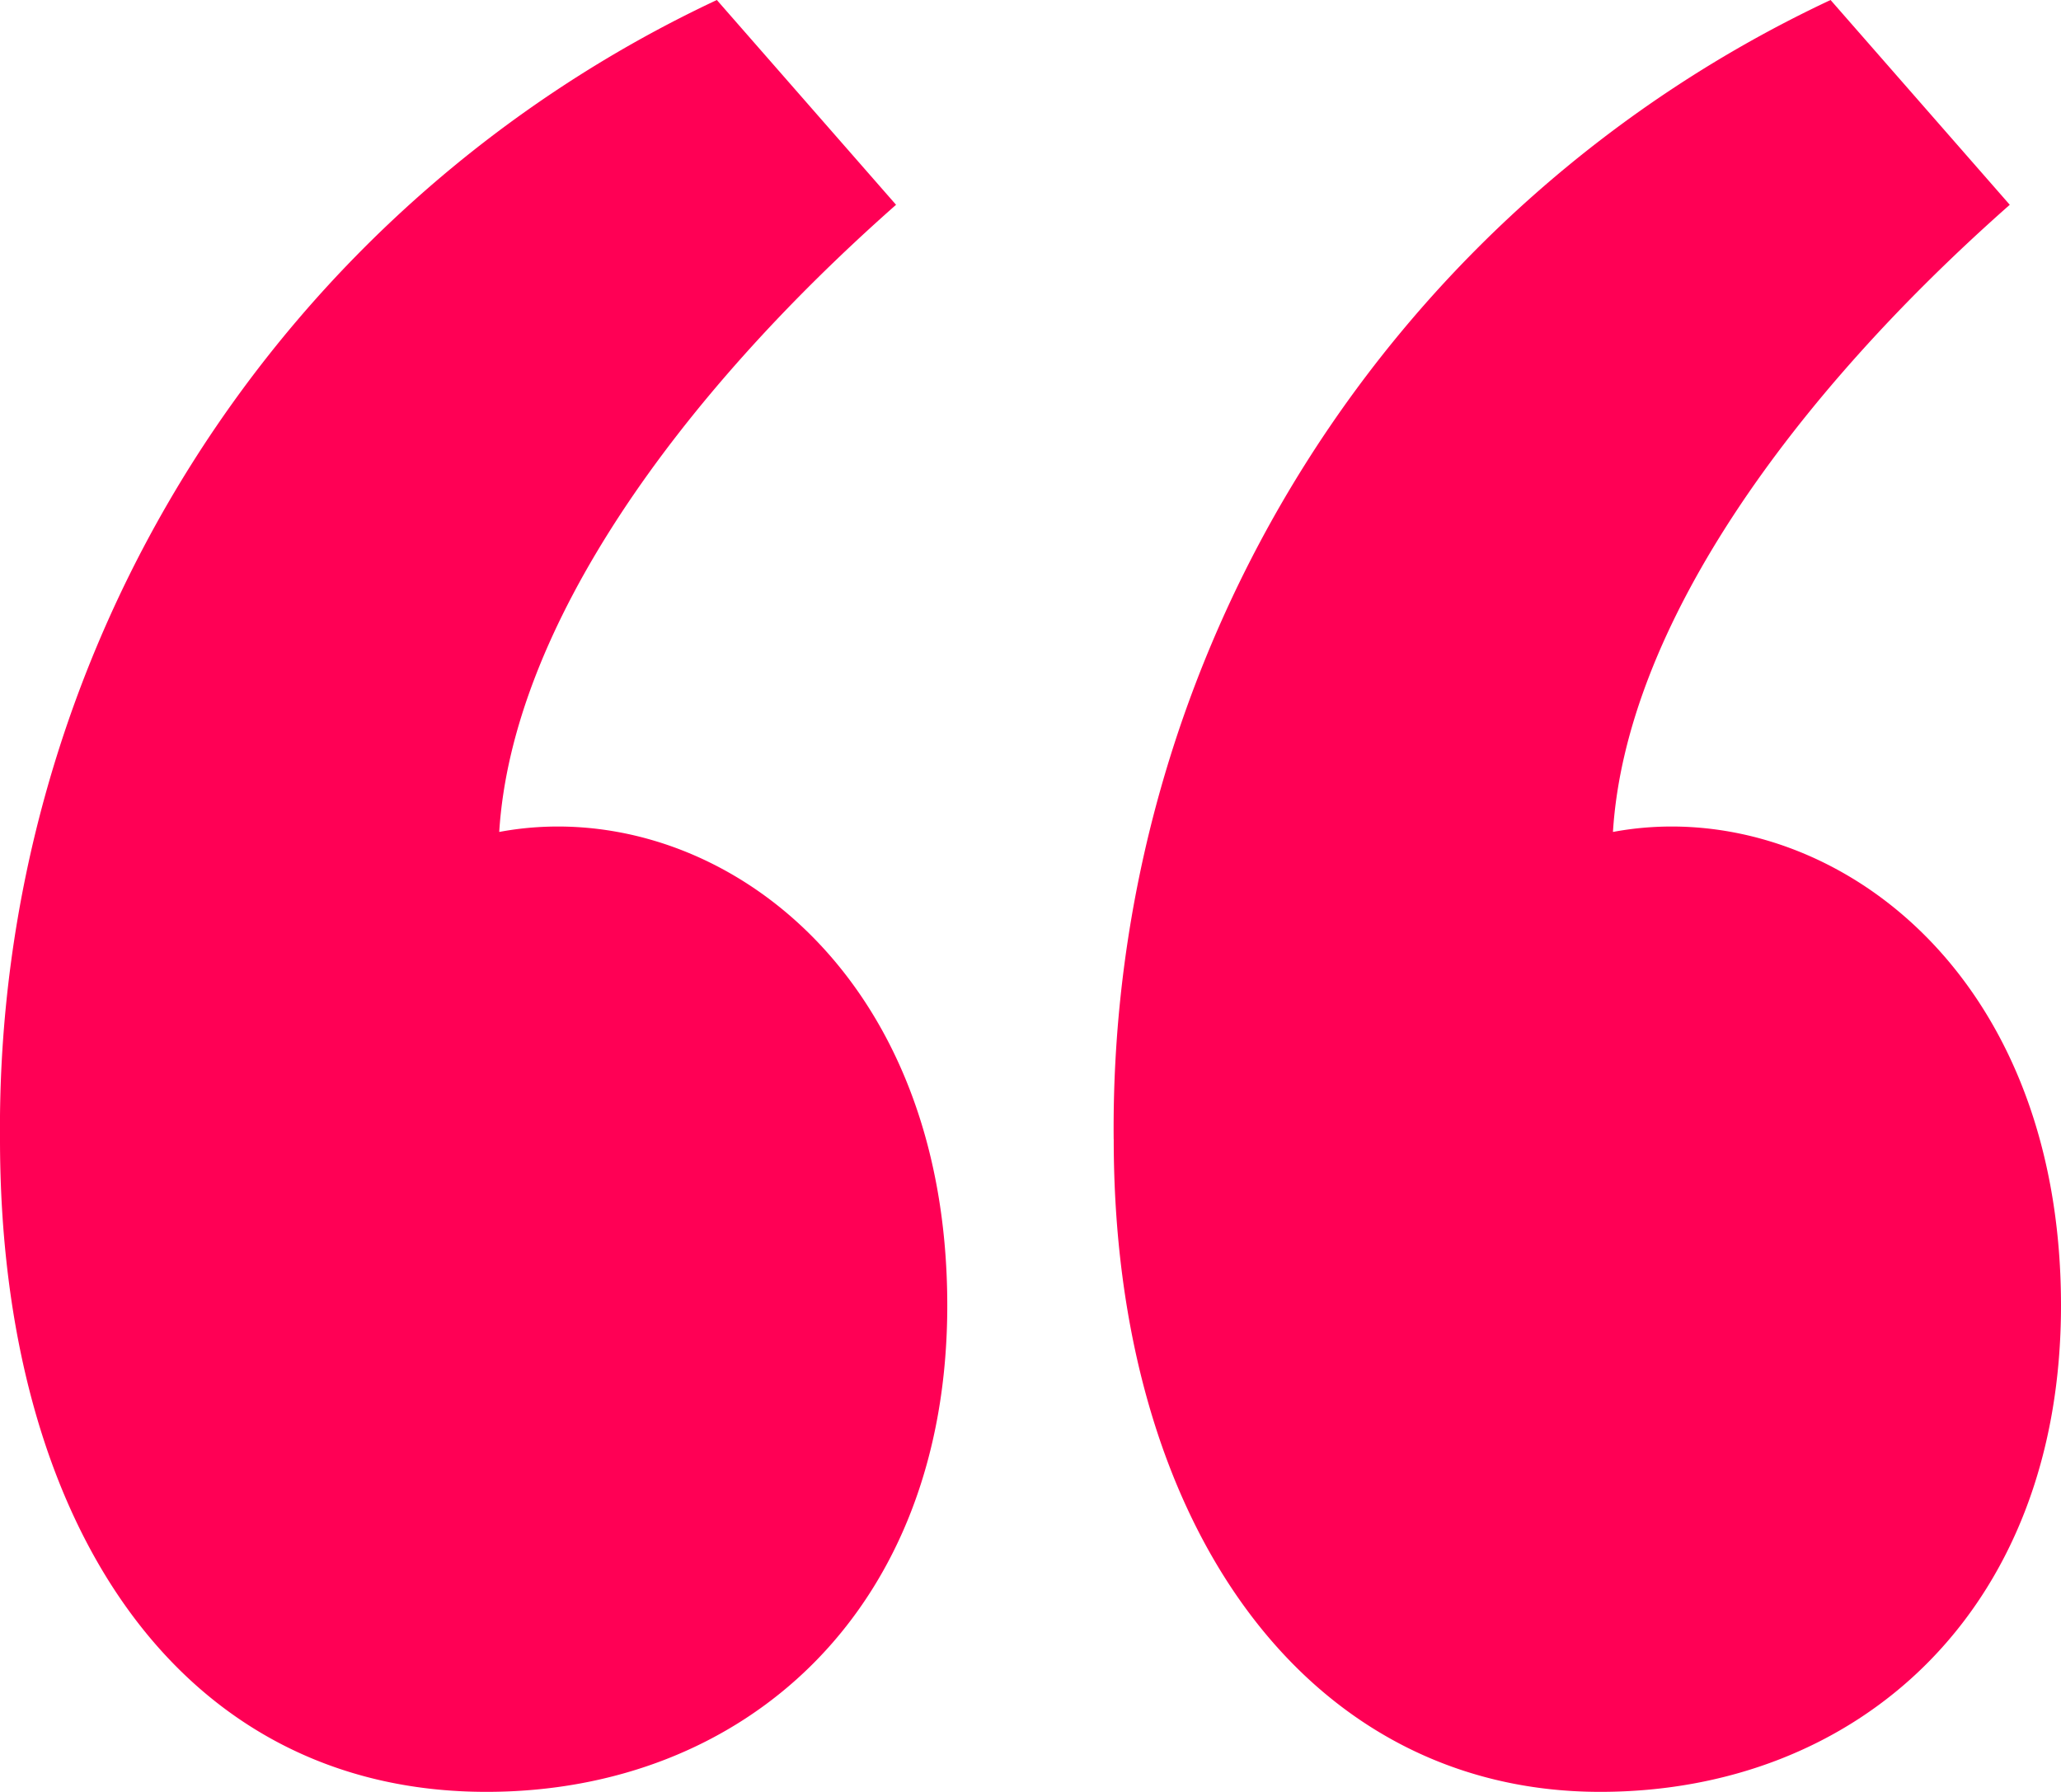 <svg id="Group_38160" data-name="Group 38160" xmlns="http://www.w3.org/2000/svg" xmlns:xlink="http://www.w3.org/1999/xlink" width="42.646" height="37.083" viewBox="0 0 42.646 37.083">
  <defs>
    <clipPath id="clip-path">
      <rect id="Rectangle_30370" data-name="Rectangle 30370" width="42.646" height="37.083" fill="#f05"/>
    </clipPath>
  </defs>
  <g id="Group_38159" data-name="Group 38159" clip-path="url(#clip-path)">
    <path id="Path_40883" data-name="Path 40883" d="M0,23.574A25.781,25.781,0,0,1,14.833,0l3.708,4.238c-4.5,3.973-7.946,8.741-8.211,12.979,4.238-.795,9.271,2.649,9.271,9.8,0,6.357-4.238,10.065-9.536,10.065C3.708,37.083,0,31.521,0,23.574m23.044,0A25.781,25.781,0,0,1,37.878,0l3.708,4.238c-4.5,3.973-7.946,8.741-8.211,12.979,4.238-.795,9.271,2.649,9.271,9.8,0,6.357-4.238,10.065-9.536,10.065-6.092,0-10.065-5.562-10.065-13.509" fill="#f05"/>
  </g>
</svg>
